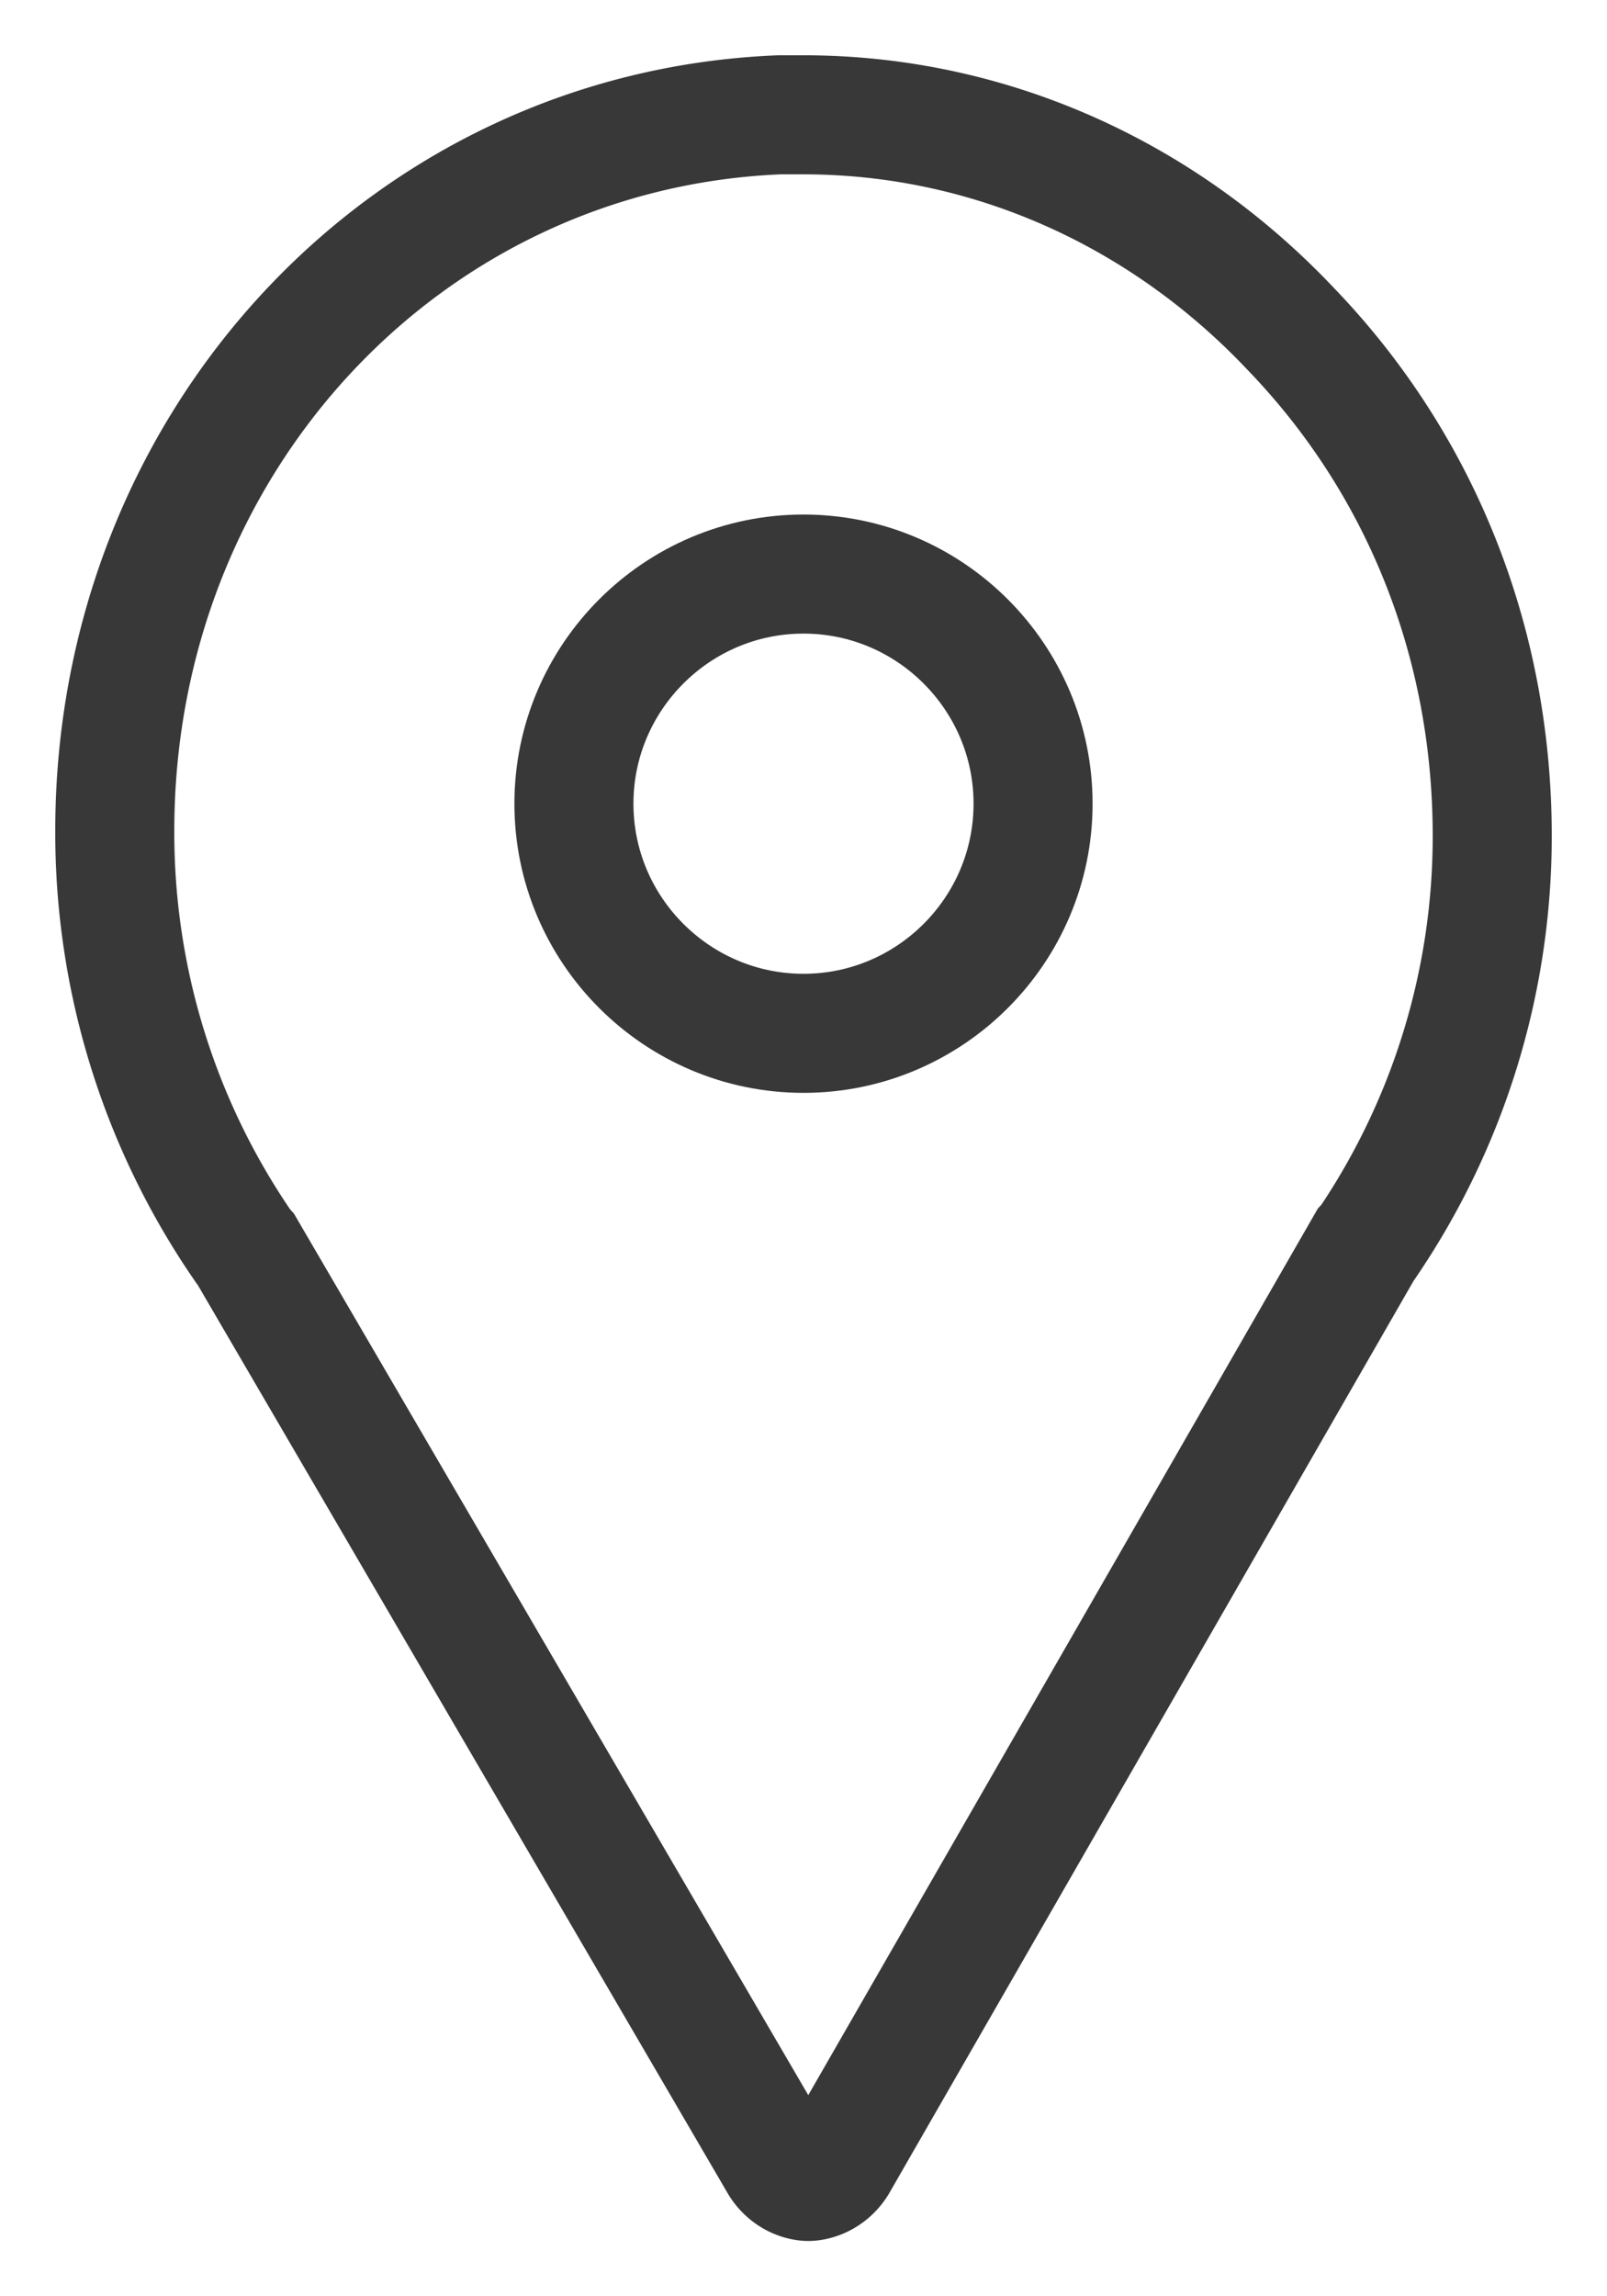 <svg width="14" height="20" viewBox="0 0 14 20" xmlns="http://www.w3.org/2000/svg"><title>Page 1</title><g stroke="#383838" stroke-width="1.037" fill="none" fill-rule="evenodd"><path d="M7 1h-.21C3.534 1.132 1 3.855 1 7.235a6.35 6.35 0 0 0 1.12 3.621l.02.022 4.65 7.968c.083.132.21.154.252.154.043 0 .17-.022.254-.154l4.606-8.012.02-.022A6.307 6.307 0 0 0 13 7.278c0-1.668-.613-3.227-1.754-4.412C10.106 1.659 8.585 1 7 1z"/><path d="M7 5c-1.102 0-2 .898-2 2 0 1.102.898 2 2 2 1.102 0 2-.898 2-2 0-1.102-.898-2-2-2z"/></g></svg>